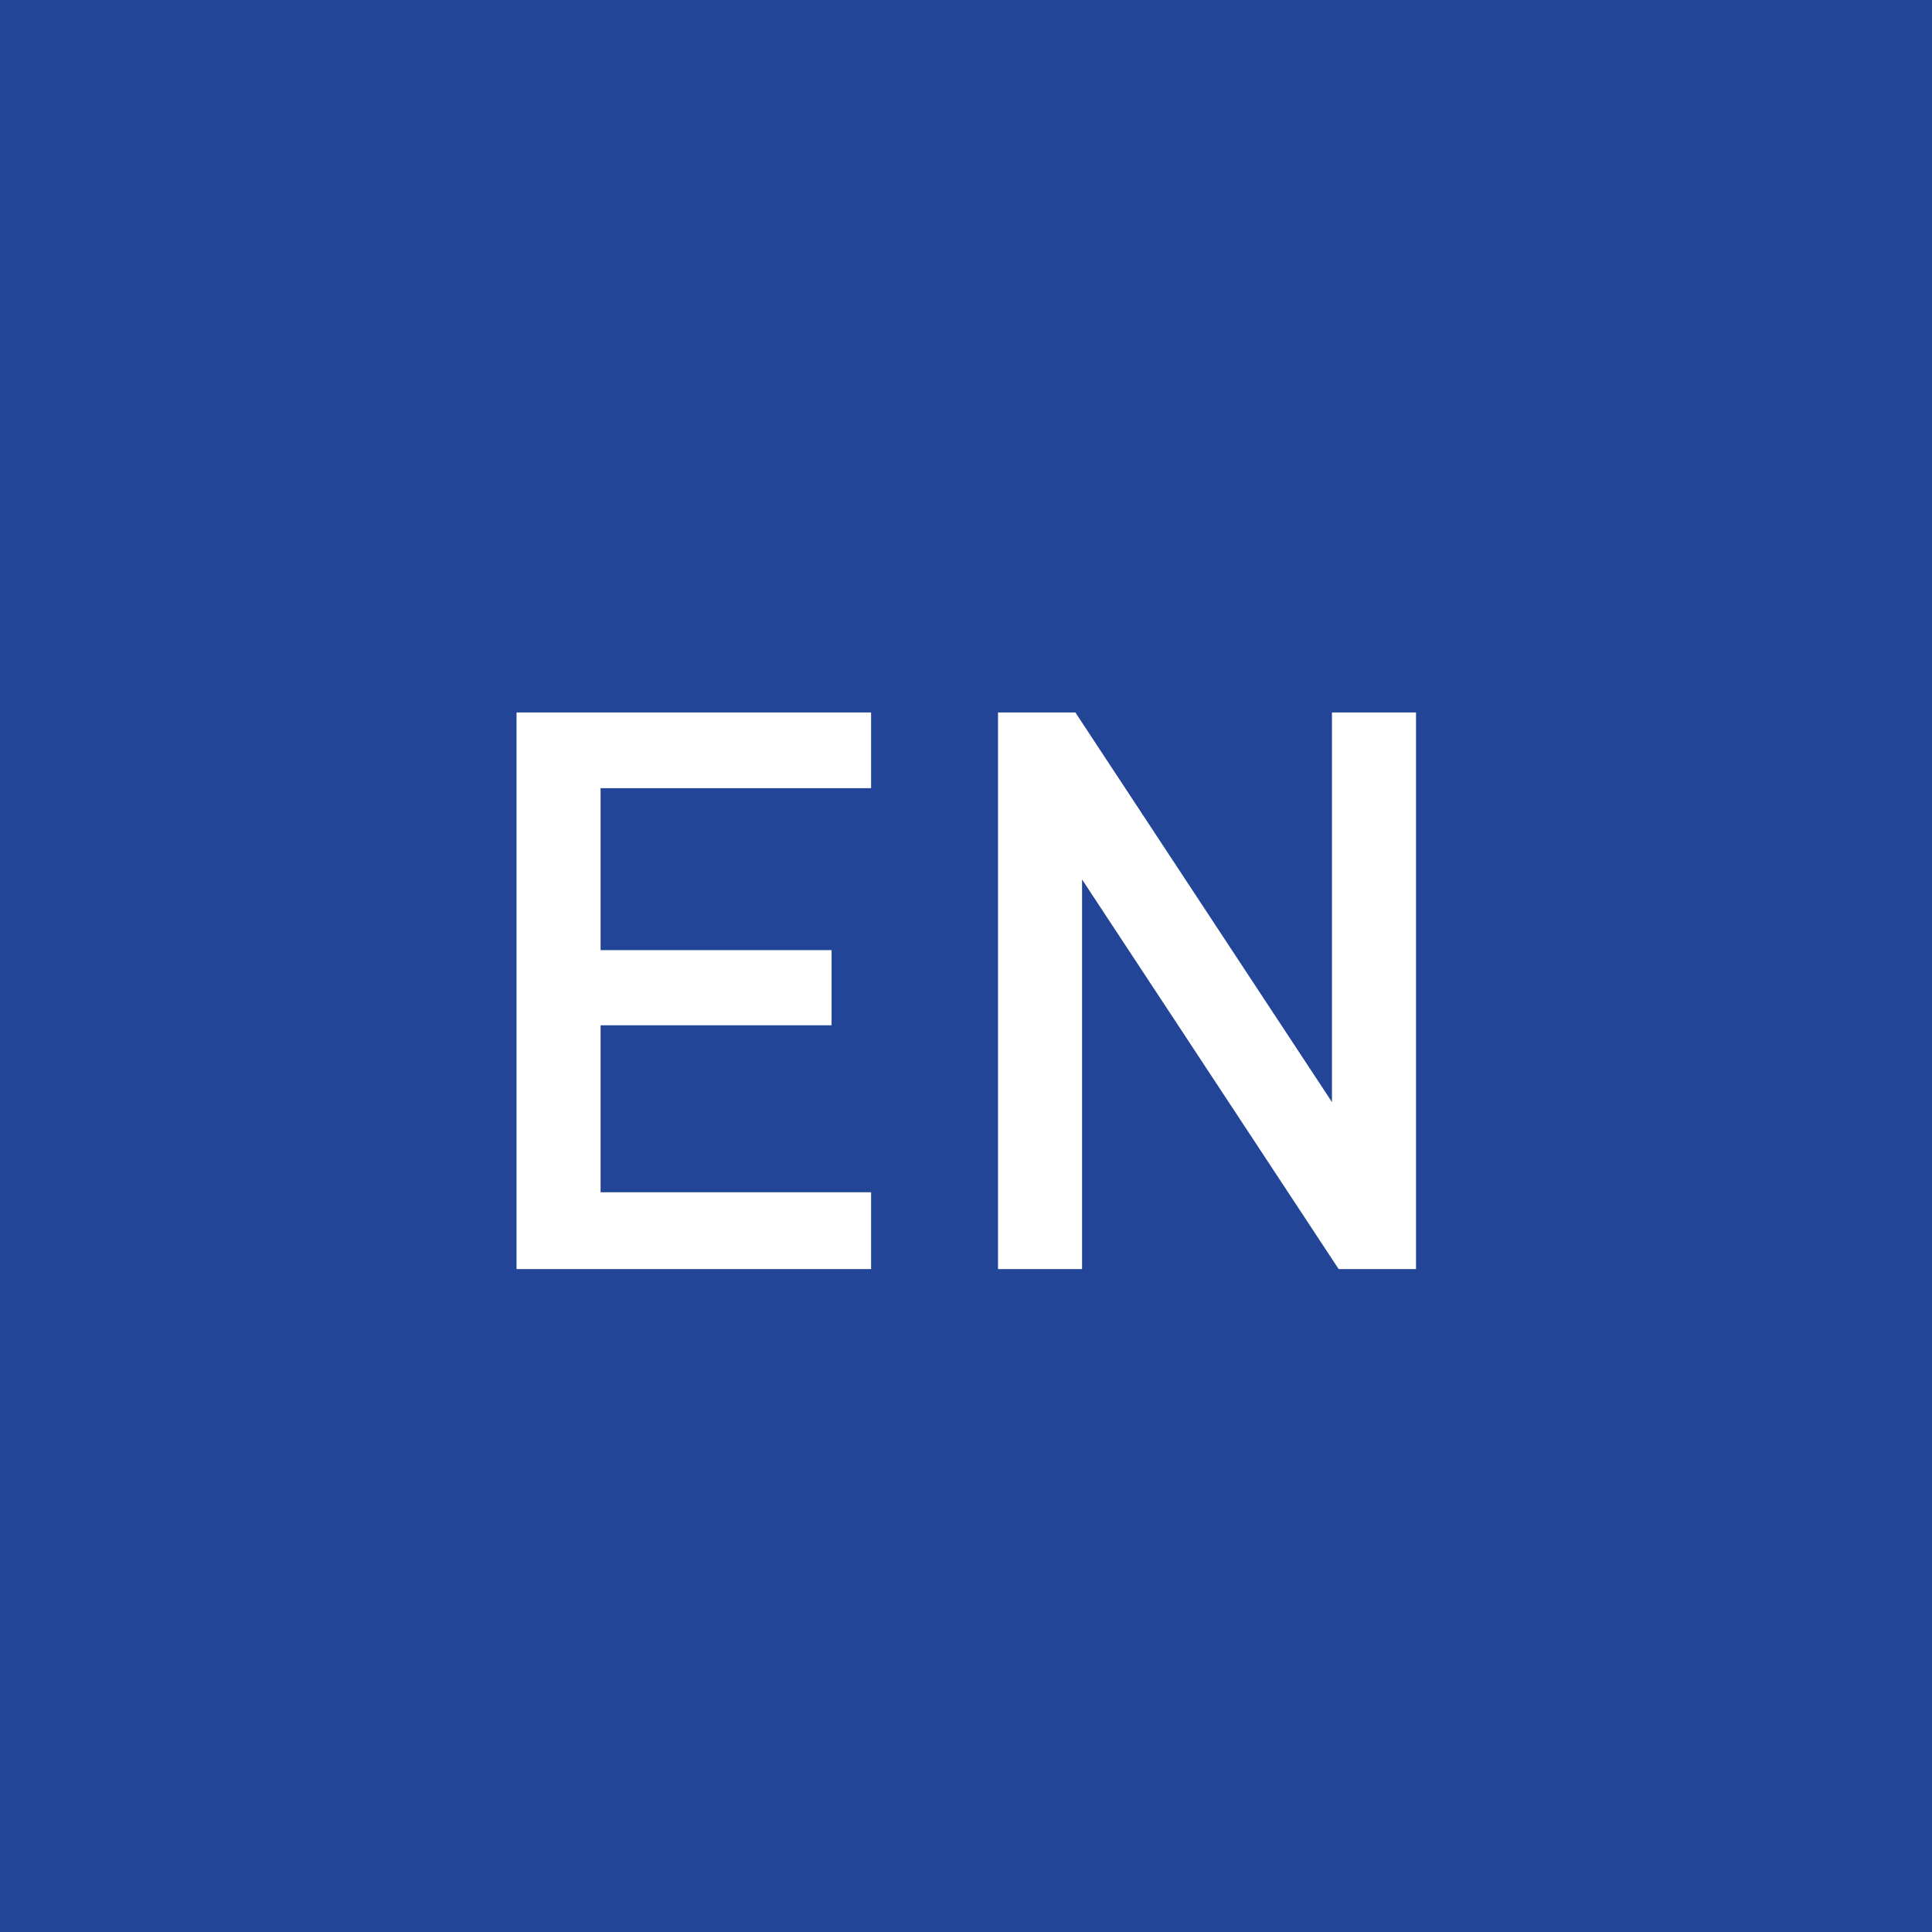 <svg xmlns="http://www.w3.org/2000/svg" viewBox="0 0 34.71 34.71"><defs><style>.cls-1{fill:#224597;}.cls-2{fill:#fff;}</style></defs><g id="レイヤー_2" data-name="レイヤー 2"><g id="design"><rect class="cls-1" width="34.71" height="34.71"/><path class="cls-2" d="M9.28,22.8v-10h6.37v1.36H10.79v2.91h4.15v1.35H10.79v3h4.86V22.8Z"/><path class="cls-2" d="M24.05,22.8l-4.61-7v7H17.93v-10h1.39l4.61,7v-7h1.51v10Z"/></g></g></svg>